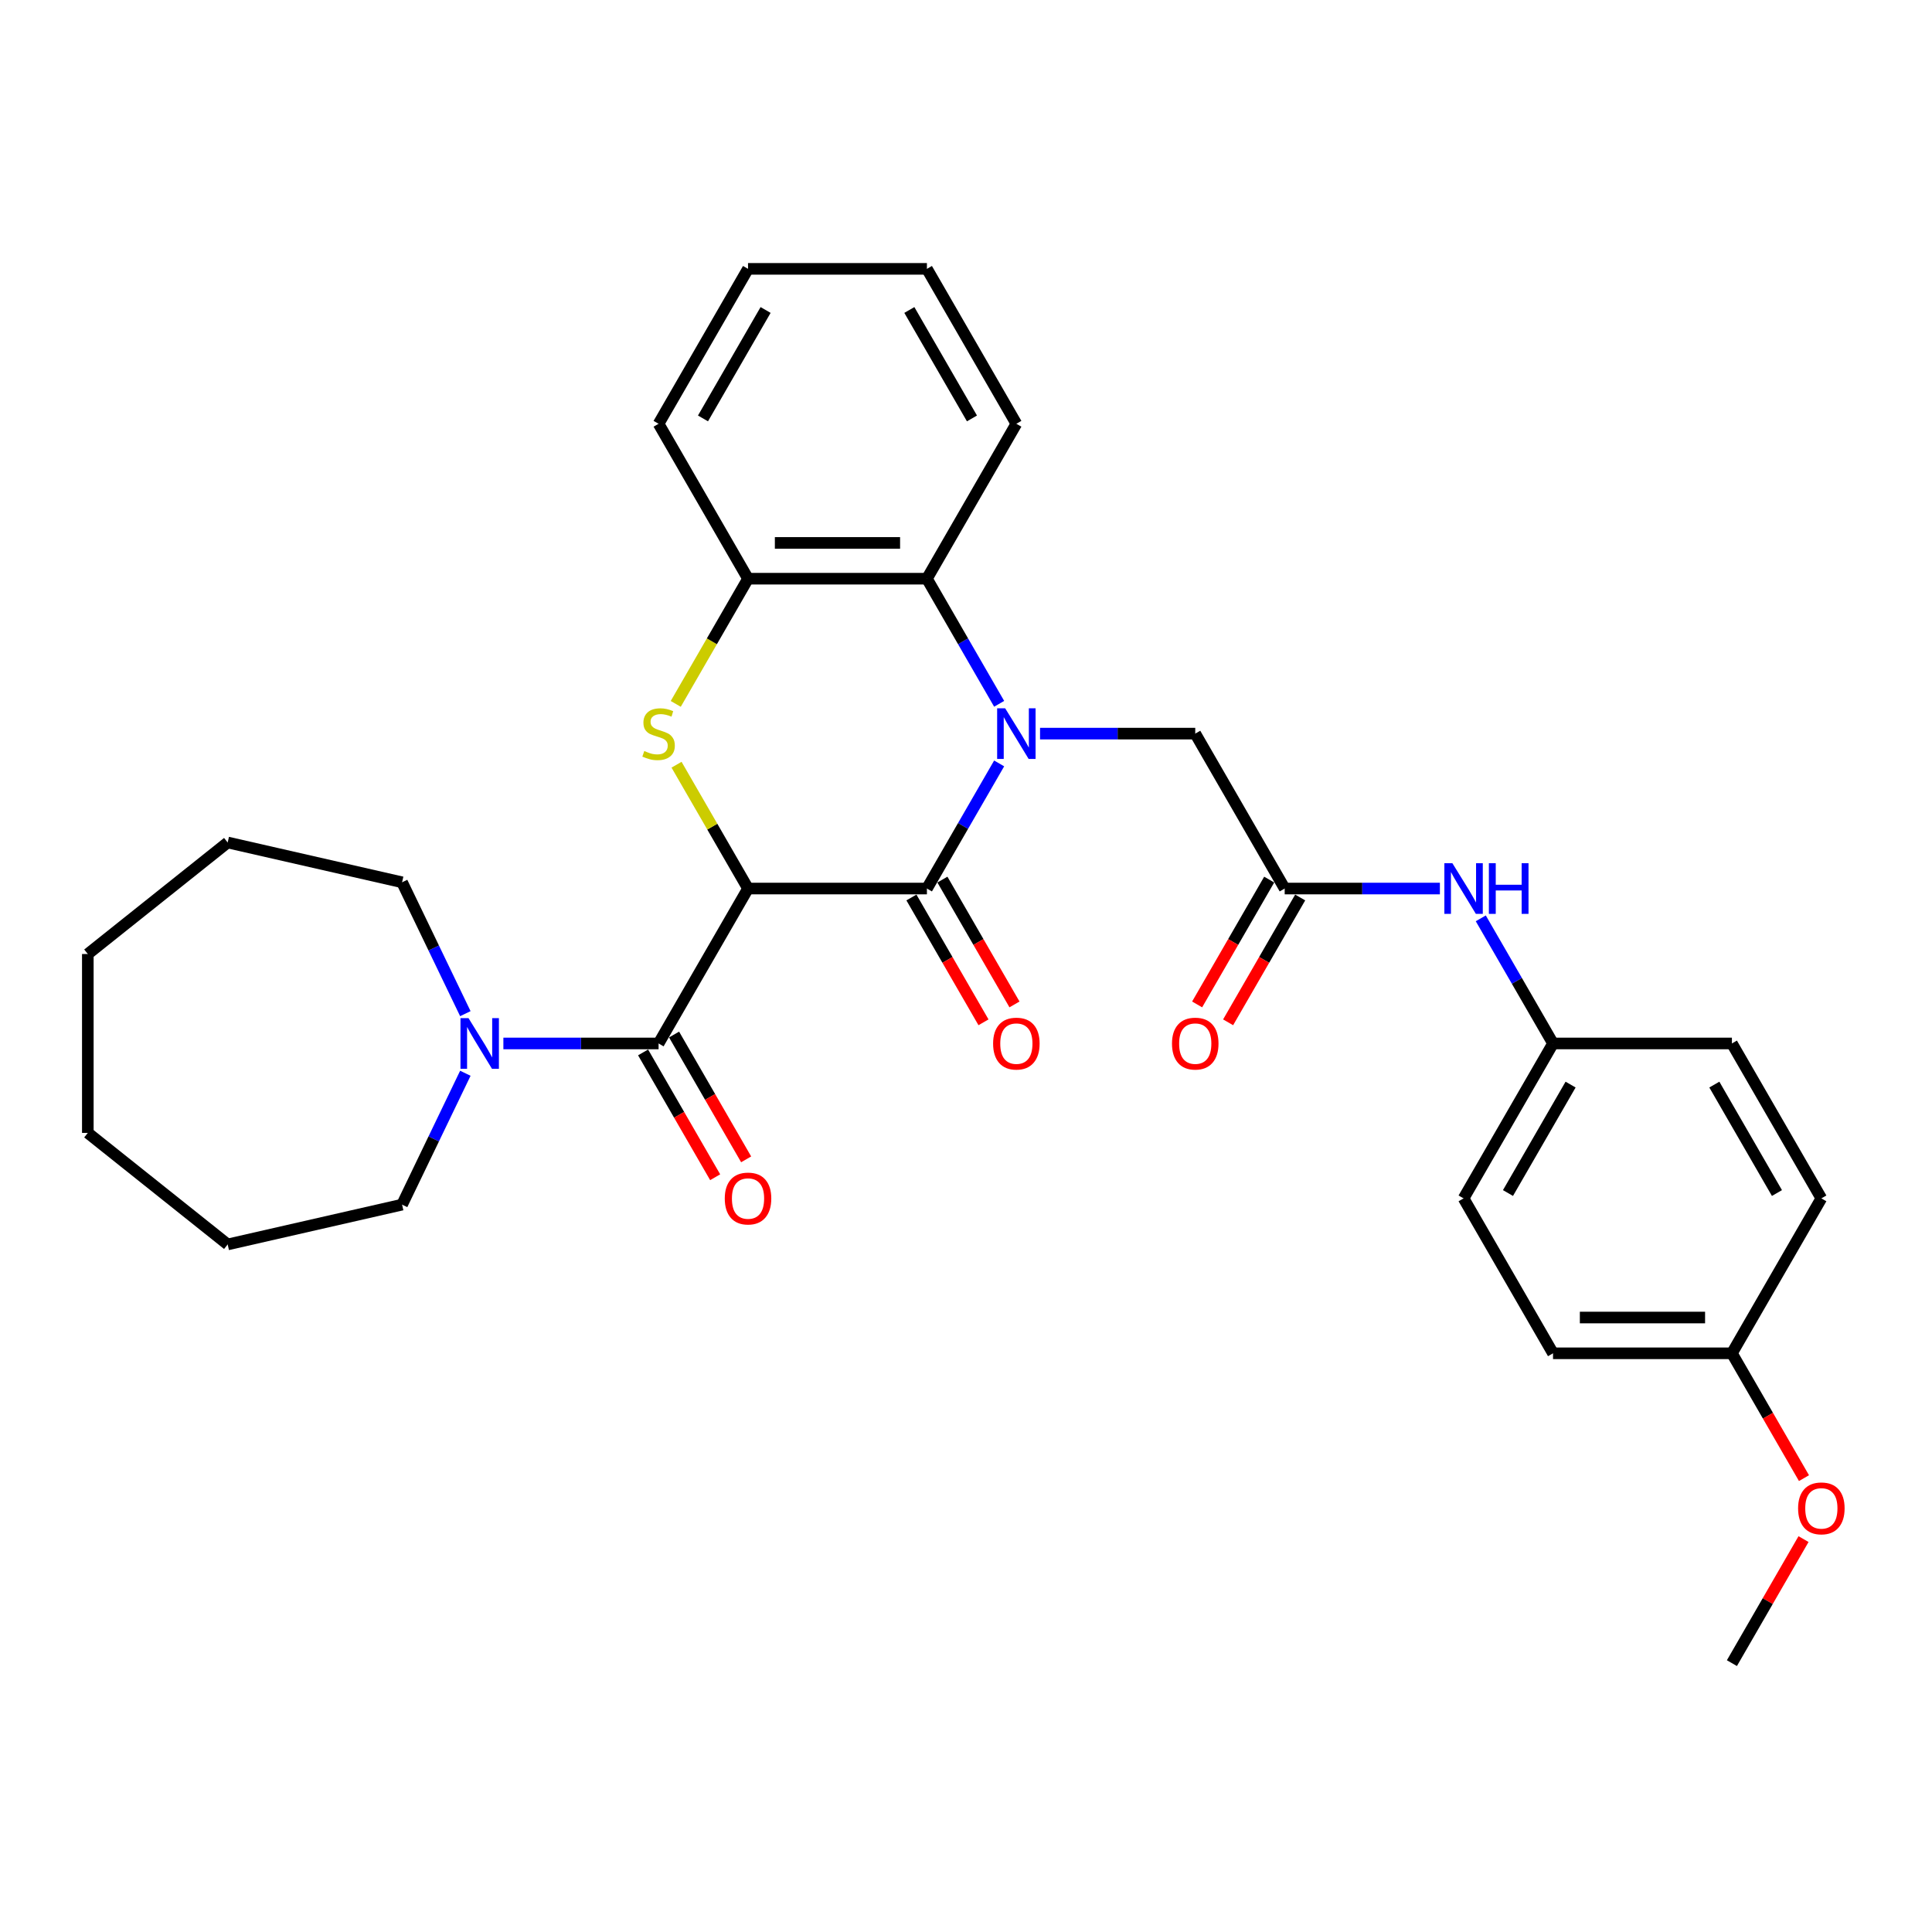 <?xml version='1.0' encoding='iso-8859-1'?>
<svg version='1.1' baseProfile='full'
              xmlns='http://www.w3.org/2000/svg'
                      xmlns:rdkit='http://www.rdkit.org/xml'
                      xmlns:xlink='http://www.w3.org/1999/xlink'
                  xml:space='preserve'
width='1000px' height='1000px' viewBox='0 0 1000 1000'>
<!-- END OF HEADER -->
<rect style='opacity:1.0;fill:#FFFFFF;stroke:none' width='1000' height='1000' x='0' y='0'> </rect>
<path class='bond-1' d='M 387.178,459.907 L 479.77,459.907' style='fill:none;fill-rule:evenodd;stroke:#000000;stroke-width:6px;stroke-linecap:butt;stroke-linejoin:miter;stroke-opacity:1' />
<path class='bond-2' d='M 387.178,459.907 L 368.676,427.859' style='fill:none;fill-rule:evenodd;stroke:#000000;stroke-width:6px;stroke-linecap:butt;stroke-linejoin:miter;stroke-opacity:1' />
<path class='bond-2' d='M 368.676,427.859 L 350.173,395.812' style='fill:none;fill-rule:evenodd;stroke:#CCCC00;stroke-width:6px;stroke-linecap:butt;stroke-linejoin:miter;stroke-opacity:1' />
<path class='bond-3' d='M 387.178,459.907 L 340.882,540.093' style='fill:none;fill-rule:evenodd;stroke:#000000;stroke-width:6px;stroke-linecap:butt;stroke-linejoin:miter;stroke-opacity:1' />
<path class='bond-0' d='M 517.16,395.145 L 498.465,427.526' style='fill:none;fill-rule:evenodd;stroke:#0000FF;stroke-width:6px;stroke-linecap:butt;stroke-linejoin:miter;stroke-opacity:1' />
<path class='bond-0' d='M 498.465,427.526 L 479.77,459.907' style='fill:none;fill-rule:evenodd;stroke:#000000;stroke-width:6px;stroke-linecap:butt;stroke-linejoin:miter;stroke-opacity:1' />
<path class='bond-7' d='M 538.325,379.72 L 578.491,379.72' style='fill:none;fill-rule:evenodd;stroke:#0000FF;stroke-width:6px;stroke-linecap:butt;stroke-linejoin:miter;stroke-opacity:1' />
<path class='bond-7' d='M 578.491,379.72 L 618.658,379.72' style='fill:none;fill-rule:evenodd;stroke:#000000;stroke-width:6px;stroke-linecap:butt;stroke-linejoin:miter;stroke-opacity:1' />
<path class='bond-31' d='M 517.16,364.294 L 498.465,331.913' style='fill:none;fill-rule:evenodd;stroke:#0000FF;stroke-width:6px;stroke-linecap:butt;stroke-linejoin:miter;stroke-opacity:1' />
<path class='bond-31' d='M 498.465,331.913 L 479.77,299.533' style='fill:none;fill-rule:evenodd;stroke:#000000;stroke-width:6px;stroke-linecap:butt;stroke-linejoin:miter;stroke-opacity:1' />
<path class='bond-9' d='M 471.751,464.536 L 490.403,496.843' style='fill:none;fill-rule:evenodd;stroke:#000000;stroke-width:6px;stroke-linecap:butt;stroke-linejoin:miter;stroke-opacity:1' />
<path class='bond-9' d='M 490.403,496.843 L 509.056,529.149' style='fill:none;fill-rule:evenodd;stroke:#FF0000;stroke-width:6px;stroke-linecap:butt;stroke-linejoin:miter;stroke-opacity:1' />
<path class='bond-9' d='M 487.789,455.277 L 506.441,487.583' style='fill:none;fill-rule:evenodd;stroke:#000000;stroke-width:6px;stroke-linecap:butt;stroke-linejoin:miter;stroke-opacity:1' />
<path class='bond-9' d='M 506.441,487.583 L 525.093,519.89' style='fill:none;fill-rule:evenodd;stroke:#FF0000;stroke-width:6px;stroke-linecap:butt;stroke-linejoin:miter;stroke-opacity:1' />
<path class='bond-5' d='M 349.767,364.331 L 368.472,331.932' style='fill:none;fill-rule:evenodd;stroke:#CCCC00;stroke-width:6px;stroke-linecap:butt;stroke-linejoin:miter;stroke-opacity:1' />
<path class='bond-5' d='M 368.472,331.932 L 387.178,299.533' style='fill:none;fill-rule:evenodd;stroke:#000000;stroke-width:6px;stroke-linecap:butt;stroke-linejoin:miter;stroke-opacity:1' />
<path class='bond-6' d='M 340.882,540.093 L 300.716,540.093' style='fill:none;fill-rule:evenodd;stroke:#000000;stroke-width:6px;stroke-linecap:butt;stroke-linejoin:miter;stroke-opacity:1' />
<path class='bond-6' d='M 300.716,540.093 L 260.549,540.093' style='fill:none;fill-rule:evenodd;stroke:#0000FF;stroke-width:6px;stroke-linecap:butt;stroke-linejoin:miter;stroke-opacity:1' />
<path class='bond-11' d='M 332.863,544.723 L 351.516,577.03' style='fill:none;fill-rule:evenodd;stroke:#000000;stroke-width:6px;stroke-linecap:butt;stroke-linejoin:miter;stroke-opacity:1' />
<path class='bond-11' d='M 351.516,577.03 L 370.168,609.336' style='fill:none;fill-rule:evenodd;stroke:#FF0000;stroke-width:6px;stroke-linecap:butt;stroke-linejoin:miter;stroke-opacity:1' />
<path class='bond-11' d='M 348.901,535.464 L 367.553,567.77' style='fill:none;fill-rule:evenodd;stroke:#000000;stroke-width:6px;stroke-linecap:butt;stroke-linejoin:miter;stroke-opacity:1' />
<path class='bond-11' d='M 367.553,567.77 L 386.205,600.077' style='fill:none;fill-rule:evenodd;stroke:#FF0000;stroke-width:6px;stroke-linecap:butt;stroke-linejoin:miter;stroke-opacity:1' />
<path class='bond-4' d='M 479.77,299.533 L 387.178,299.533' style='fill:none;fill-rule:evenodd;stroke:#000000;stroke-width:6px;stroke-linecap:butt;stroke-linejoin:miter;stroke-opacity:1' />
<path class='bond-4' d='M 465.881,281.014 L 401.067,281.014' style='fill:none;fill-rule:evenodd;stroke:#000000;stroke-width:6px;stroke-linecap:butt;stroke-linejoin:miter;stroke-opacity:1' />
<path class='bond-21' d='M 479.77,299.533 L 526.066,219.346' style='fill:none;fill-rule:evenodd;stroke:#000000;stroke-width:6px;stroke-linecap:butt;stroke-linejoin:miter;stroke-opacity:1' />
<path class='bond-23' d='M 387.178,299.533 L 340.882,219.346' style='fill:none;fill-rule:evenodd;stroke:#000000;stroke-width:6px;stroke-linecap:butt;stroke-linejoin:miter;stroke-opacity:1' />
<path class='bond-19' d='M 240.862,555.519 L 224.489,589.518' style='fill:none;fill-rule:evenodd;stroke:#0000FF;stroke-width:6px;stroke-linecap:butt;stroke-linejoin:miter;stroke-opacity:1' />
<path class='bond-19' d='M 224.489,589.518 L 208.116,623.516' style='fill:none;fill-rule:evenodd;stroke:#000000;stroke-width:6px;stroke-linecap:butt;stroke-linejoin:miter;stroke-opacity:1' />
<path class='bond-20' d='M 240.862,524.668 L 224.489,490.669' style='fill:none;fill-rule:evenodd;stroke:#0000FF;stroke-width:6px;stroke-linecap:butt;stroke-linejoin:miter;stroke-opacity:1' />
<path class='bond-20' d='M 224.489,490.669 L 208.116,456.671' style='fill:none;fill-rule:evenodd;stroke:#000000;stroke-width:6px;stroke-linecap:butt;stroke-linejoin:miter;stroke-opacity:1' />
<path class='bond-8' d='M 618.658,379.72 L 664.954,459.907' style='fill:none;fill-rule:evenodd;stroke:#000000;stroke-width:6px;stroke-linecap:butt;stroke-linejoin:miter;stroke-opacity:1' />
<path class='bond-10' d='M 664.954,459.907 L 705.12,459.907' style='fill:none;fill-rule:evenodd;stroke:#000000;stroke-width:6px;stroke-linecap:butt;stroke-linejoin:miter;stroke-opacity:1' />
<path class='bond-10' d='M 705.12,459.907 L 745.286,459.907' style='fill:none;fill-rule:evenodd;stroke:#0000FF;stroke-width:6px;stroke-linecap:butt;stroke-linejoin:miter;stroke-opacity:1' />
<path class='bond-12' d='M 656.935,455.277 L 638.283,487.583' style='fill:none;fill-rule:evenodd;stroke:#000000;stroke-width:6px;stroke-linecap:butt;stroke-linejoin:miter;stroke-opacity:1' />
<path class='bond-12' d='M 638.283,487.583 L 619.631,519.89' style='fill:none;fill-rule:evenodd;stroke:#FF0000;stroke-width:6px;stroke-linecap:butt;stroke-linejoin:miter;stroke-opacity:1' />
<path class='bond-12' d='M 672.972,464.536 L 654.32,496.843' style='fill:none;fill-rule:evenodd;stroke:#000000;stroke-width:6px;stroke-linecap:butt;stroke-linejoin:miter;stroke-opacity:1' />
<path class='bond-12' d='M 654.32,496.843 L 635.668,529.149' style='fill:none;fill-rule:evenodd;stroke:#FF0000;stroke-width:6px;stroke-linecap:butt;stroke-linejoin:miter;stroke-opacity:1' />
<path class='bond-13' d='M 766.452,475.332 L 785.147,507.713' style='fill:none;fill-rule:evenodd;stroke:#0000FF;stroke-width:6px;stroke-linecap:butt;stroke-linejoin:miter;stroke-opacity:1' />
<path class='bond-13' d='M 785.147,507.713 L 803.841,540.093' style='fill:none;fill-rule:evenodd;stroke:#000000;stroke-width:6px;stroke-linecap:butt;stroke-linejoin:miter;stroke-opacity:1' />
<path class='bond-15' d='M 803.841,540.093 L 896.433,540.093' style='fill:none;fill-rule:evenodd;stroke:#000000;stroke-width:6px;stroke-linecap:butt;stroke-linejoin:miter;stroke-opacity:1' />
<path class='bond-16' d='M 803.841,540.093 L 757.546,620.28' style='fill:none;fill-rule:evenodd;stroke:#000000;stroke-width:6px;stroke-linecap:butt;stroke-linejoin:miter;stroke-opacity:1' />
<path class='bond-16' d='M 812.934,561.381 L 780.527,617.512' style='fill:none;fill-rule:evenodd;stroke:#000000;stroke-width:6px;stroke-linecap:butt;stroke-linejoin:miter;stroke-opacity:1' />
<path class='bond-14' d='M 896.433,700.467 L 803.841,700.467' style='fill:none;fill-rule:evenodd;stroke:#000000;stroke-width:6px;stroke-linecap:butt;stroke-linejoin:miter;stroke-opacity:1' />
<path class='bond-14' d='M 882.545,681.949 L 817.73,681.949' style='fill:none;fill-rule:evenodd;stroke:#000000;stroke-width:6px;stroke-linecap:butt;stroke-linejoin:miter;stroke-opacity:1' />
<path class='bond-22' d='M 896.433,700.467 L 915.085,732.774' style='fill:none;fill-rule:evenodd;stroke:#000000;stroke-width:6px;stroke-linecap:butt;stroke-linejoin:miter;stroke-opacity:1' />
<path class='bond-22' d='M 915.085,732.774 L 933.738,765.08' style='fill:none;fill-rule:evenodd;stroke:#FF0000;stroke-width:6px;stroke-linecap:butt;stroke-linejoin:miter;stroke-opacity:1' />
<path class='bond-34' d='M 896.433,700.467 L 942.729,620.28' style='fill:none;fill-rule:evenodd;stroke:#000000;stroke-width:6px;stroke-linecap:butt;stroke-linejoin:miter;stroke-opacity:1' />
<path class='bond-18' d='M 896.433,540.093 L 942.729,620.28' style='fill:none;fill-rule:evenodd;stroke:#000000;stroke-width:6px;stroke-linecap:butt;stroke-linejoin:miter;stroke-opacity:1' />
<path class='bond-18' d='M 887.34,561.381 L 919.747,617.512' style='fill:none;fill-rule:evenodd;stroke:#000000;stroke-width:6px;stroke-linecap:butt;stroke-linejoin:miter;stroke-opacity:1' />
<path class='bond-17' d='M 757.546,620.28 L 803.841,700.467' style='fill:none;fill-rule:evenodd;stroke:#000000;stroke-width:6px;stroke-linecap:butt;stroke-linejoin:miter;stroke-opacity:1' />
<path class='bond-26' d='M 208.116,623.516 L 117.846,644.119' style='fill:none;fill-rule:evenodd;stroke:#000000;stroke-width:6px;stroke-linecap:butt;stroke-linejoin:miter;stroke-opacity:1' />
<path class='bond-25' d='M 208.116,456.671 L 117.846,436.067' style='fill:none;fill-rule:evenodd;stroke:#000000;stroke-width:6px;stroke-linecap:butt;stroke-linejoin:miter;stroke-opacity:1' />
<path class='bond-33' d='M 526.066,219.346 L 479.77,139.159' style='fill:none;fill-rule:evenodd;stroke:#000000;stroke-width:6px;stroke-linecap:butt;stroke-linejoin:miter;stroke-opacity:1' />
<path class='bond-33' d='M 503.084,216.577 L 470.677,160.446' style='fill:none;fill-rule:evenodd;stroke:#000000;stroke-width:6px;stroke-linecap:butt;stroke-linejoin:miter;stroke-opacity:1' />
<path class='bond-24' d='M 933.502,796.636 L 914.968,828.738' style='fill:none;fill-rule:evenodd;stroke:#FF0000;stroke-width:6px;stroke-linecap:butt;stroke-linejoin:miter;stroke-opacity:1' />
<path class='bond-24' d='M 914.968,828.738 L 896.433,860.841' style='fill:none;fill-rule:evenodd;stroke:#000000;stroke-width:6px;stroke-linecap:butt;stroke-linejoin:miter;stroke-opacity:1' />
<path class='bond-28' d='M 340.882,219.346 L 387.178,139.159' style='fill:none;fill-rule:evenodd;stroke:#000000;stroke-width:6px;stroke-linecap:butt;stroke-linejoin:miter;stroke-opacity:1' />
<path class='bond-28' d='M 363.864,216.577 L 396.271,160.446' style='fill:none;fill-rule:evenodd;stroke:#000000;stroke-width:6px;stroke-linecap:butt;stroke-linejoin:miter;stroke-opacity:1' />
<path class='bond-30' d='M 117.846,436.067 L 45.455,493.798' style='fill:none;fill-rule:evenodd;stroke:#000000;stroke-width:6px;stroke-linecap:butt;stroke-linejoin:miter;stroke-opacity:1' />
<path class='bond-29' d='M 117.846,644.119 L 45.455,586.389' style='fill:none;fill-rule:evenodd;stroke:#000000;stroke-width:6px;stroke-linecap:butt;stroke-linejoin:miter;stroke-opacity:1' />
<path class='bond-27' d='M 479.77,139.159 L 387.178,139.159' style='fill:none;fill-rule:evenodd;stroke:#000000;stroke-width:6px;stroke-linecap:butt;stroke-linejoin:miter;stroke-opacity:1' />
<path class='bond-32' d='M 45.455,586.389 L 45.455,493.798' style='fill:none;fill-rule:evenodd;stroke:#000000;stroke-width:6px;stroke-linecap:butt;stroke-linejoin:miter;stroke-opacity:1' />
<path  class='atom-1' d='M 520.27 366.609
L 528.862 380.497
Q 529.714 381.868, 531.084 384.349
Q 532.455 386.831, 532.529 386.979
L 532.529 366.609
L 536.01 366.609
L 536.01 392.831
L 532.418 392.831
L 523.196 377.646
Q 522.121 375.868, 520.973 373.831
Q 519.862 371.794, 519.529 371.164
L 519.529 392.831
L 516.121 392.831
L 516.121 366.609
L 520.27 366.609
' fill='#0000FF'/>
<path  class='atom-3' d='M 333.475 388.72
Q 333.771 388.831, 334.993 389.349
Q 336.216 389.868, 337.549 390.201
Q 338.919 390.497, 340.253 390.497
Q 342.734 390.497, 344.178 389.312
Q 345.623 388.09, 345.623 385.979
Q 345.623 384.534, 344.882 383.646
Q 344.178 382.757, 343.067 382.275
Q 341.956 381.794, 340.104 381.238
Q 337.771 380.534, 336.364 379.868
Q 334.993 379.201, 333.993 377.794
Q 333.03 376.386, 333.03 374.016
Q 333.03 370.72, 335.253 368.683
Q 337.512 366.646, 341.956 366.646
Q 344.993 366.646, 348.438 368.09
L 347.586 370.942
Q 344.438 369.646, 342.067 369.646
Q 339.512 369.646, 338.104 370.72
Q 336.697 371.757, 336.734 373.572
Q 336.734 374.979, 337.438 375.831
Q 338.178 376.683, 339.215 377.164
Q 340.29 377.646, 342.067 378.201
Q 344.438 378.942, 345.845 379.683
Q 347.252 380.423, 348.252 381.942
Q 349.289 383.423, 349.289 385.979
Q 349.289 389.608, 346.845 391.571
Q 344.438 393.497, 340.401 393.497
Q 338.067 393.497, 336.29 392.979
Q 334.549 392.497, 332.475 391.645
L 333.475 388.72
' fill='#CCCC00'/>
<path  class='atom-7' d='M 242.494 526.982
L 251.087 540.871
Q 251.938 542.242, 253.309 544.723
Q 254.679 547.205, 254.753 547.353
L 254.753 526.982
L 258.235 526.982
L 258.235 553.204
L 254.642 553.204
L 245.42 538.019
Q 244.346 536.242, 243.198 534.205
Q 242.087 532.168, 241.753 531.538
L 241.753 553.204
L 238.346 553.204
L 238.346 526.982
L 242.494 526.982
' fill='#0000FF'/>
<path  class='atom-10' d='M 514.029 540.168
Q 514.029 533.871, 517.14 530.353
Q 520.251 526.834, 526.066 526.834
Q 531.881 526.834, 534.992 530.353
Q 538.103 533.871, 538.103 540.168
Q 538.103 546.538, 534.955 550.167
Q 531.807 553.76, 526.066 553.76
Q 520.288 553.76, 517.14 550.167
Q 514.029 546.575, 514.029 540.168
M 526.066 550.797
Q 530.066 550.797, 532.214 548.13
Q 534.399 545.427, 534.399 540.168
Q 534.399 535.019, 532.214 532.427
Q 530.066 529.797, 526.066 529.797
Q 522.066 529.797, 519.881 532.39
Q 517.733 534.982, 517.733 540.168
Q 517.733 545.464, 519.881 548.13
Q 522.066 550.797, 526.066 550.797
' fill='#FF0000'/>
<path  class='atom-11' d='M 751.749 446.796
L 760.342 460.684
Q 761.194 462.055, 762.564 464.536
Q 763.934 467.018, 764.008 467.166
L 764.008 446.796
L 767.49 446.796
L 767.49 473.018
L 763.897 473.018
L 754.675 457.832
Q 753.601 456.055, 752.453 454.018
Q 751.342 451.981, 751.009 451.351
L 751.009 473.018
L 747.601 473.018
L 747.601 446.796
L 751.749 446.796
' fill='#0000FF'/>
<path  class='atom-11' d='M 770.638 446.796
L 774.194 446.796
L 774.194 457.944
L 787.601 457.944
L 787.601 446.796
L 791.156 446.796
L 791.156 473.018
L 787.601 473.018
L 787.601 460.907
L 774.194 460.907
L 774.194 473.018
L 770.638 473.018
L 770.638 446.796
' fill='#0000FF'/>
<path  class='atom-12' d='M 375.141 620.354
Q 375.141 614.058, 378.252 610.54
Q 381.363 607.021, 387.178 607.021
Q 392.993 607.021, 396.104 610.54
Q 399.215 614.058, 399.215 620.354
Q 399.215 626.725, 396.067 630.354
Q 392.919 633.947, 387.178 633.947
Q 381.4 633.947, 378.252 630.354
Q 375.141 626.762, 375.141 620.354
M 387.178 630.984
Q 391.178 630.984, 393.326 628.317
Q 395.511 625.614, 395.511 620.354
Q 395.511 615.206, 393.326 612.614
Q 391.178 609.984, 387.178 609.984
Q 383.178 609.984, 380.993 612.577
Q 378.845 615.169, 378.845 620.354
Q 378.845 625.651, 380.993 628.317
Q 383.178 630.984, 387.178 630.984
' fill='#FF0000'/>
<path  class='atom-13' d='M 606.621 540.168
Q 606.621 533.871, 609.732 530.353
Q 612.843 526.834, 618.658 526.834
Q 624.472 526.834, 627.584 530.353
Q 630.695 533.871, 630.695 540.168
Q 630.695 546.538, 627.547 550.167
Q 624.398 553.76, 618.658 553.76
Q 612.88 553.76, 609.732 550.167
Q 606.621 546.575, 606.621 540.168
M 618.658 550.797
Q 622.658 550.797, 624.806 548.13
Q 626.991 545.427, 626.991 540.168
Q 626.991 535.019, 624.806 532.427
Q 622.658 529.797, 618.658 529.797
Q 614.658 529.797, 612.473 532.39
Q 610.324 534.982, 610.324 540.168
Q 610.324 545.464, 612.473 548.13
Q 614.658 550.797, 618.658 550.797
' fill='#FF0000'/>
<path  class='atom-23' d='M 930.692 780.728
Q 930.692 774.432, 933.803 770.914
Q 936.914 767.395, 942.729 767.395
Q 948.544 767.395, 951.655 770.914
Q 954.766 774.432, 954.766 780.728
Q 954.766 787.099, 951.618 790.728
Q 948.47 794.321, 942.729 794.321
Q 936.952 794.321, 933.803 790.728
Q 930.692 787.136, 930.692 780.728
M 942.729 791.358
Q 946.729 791.358, 948.877 788.691
Q 951.063 785.987, 951.063 780.728
Q 951.063 775.58, 948.877 772.988
Q 946.729 770.358, 942.729 770.358
Q 938.729 770.358, 936.544 772.951
Q 934.396 775.543, 934.396 780.728
Q 934.396 786.024, 936.544 788.691
Q 938.729 791.358, 942.729 791.358
' fill='#FF0000'/>
</svg>
